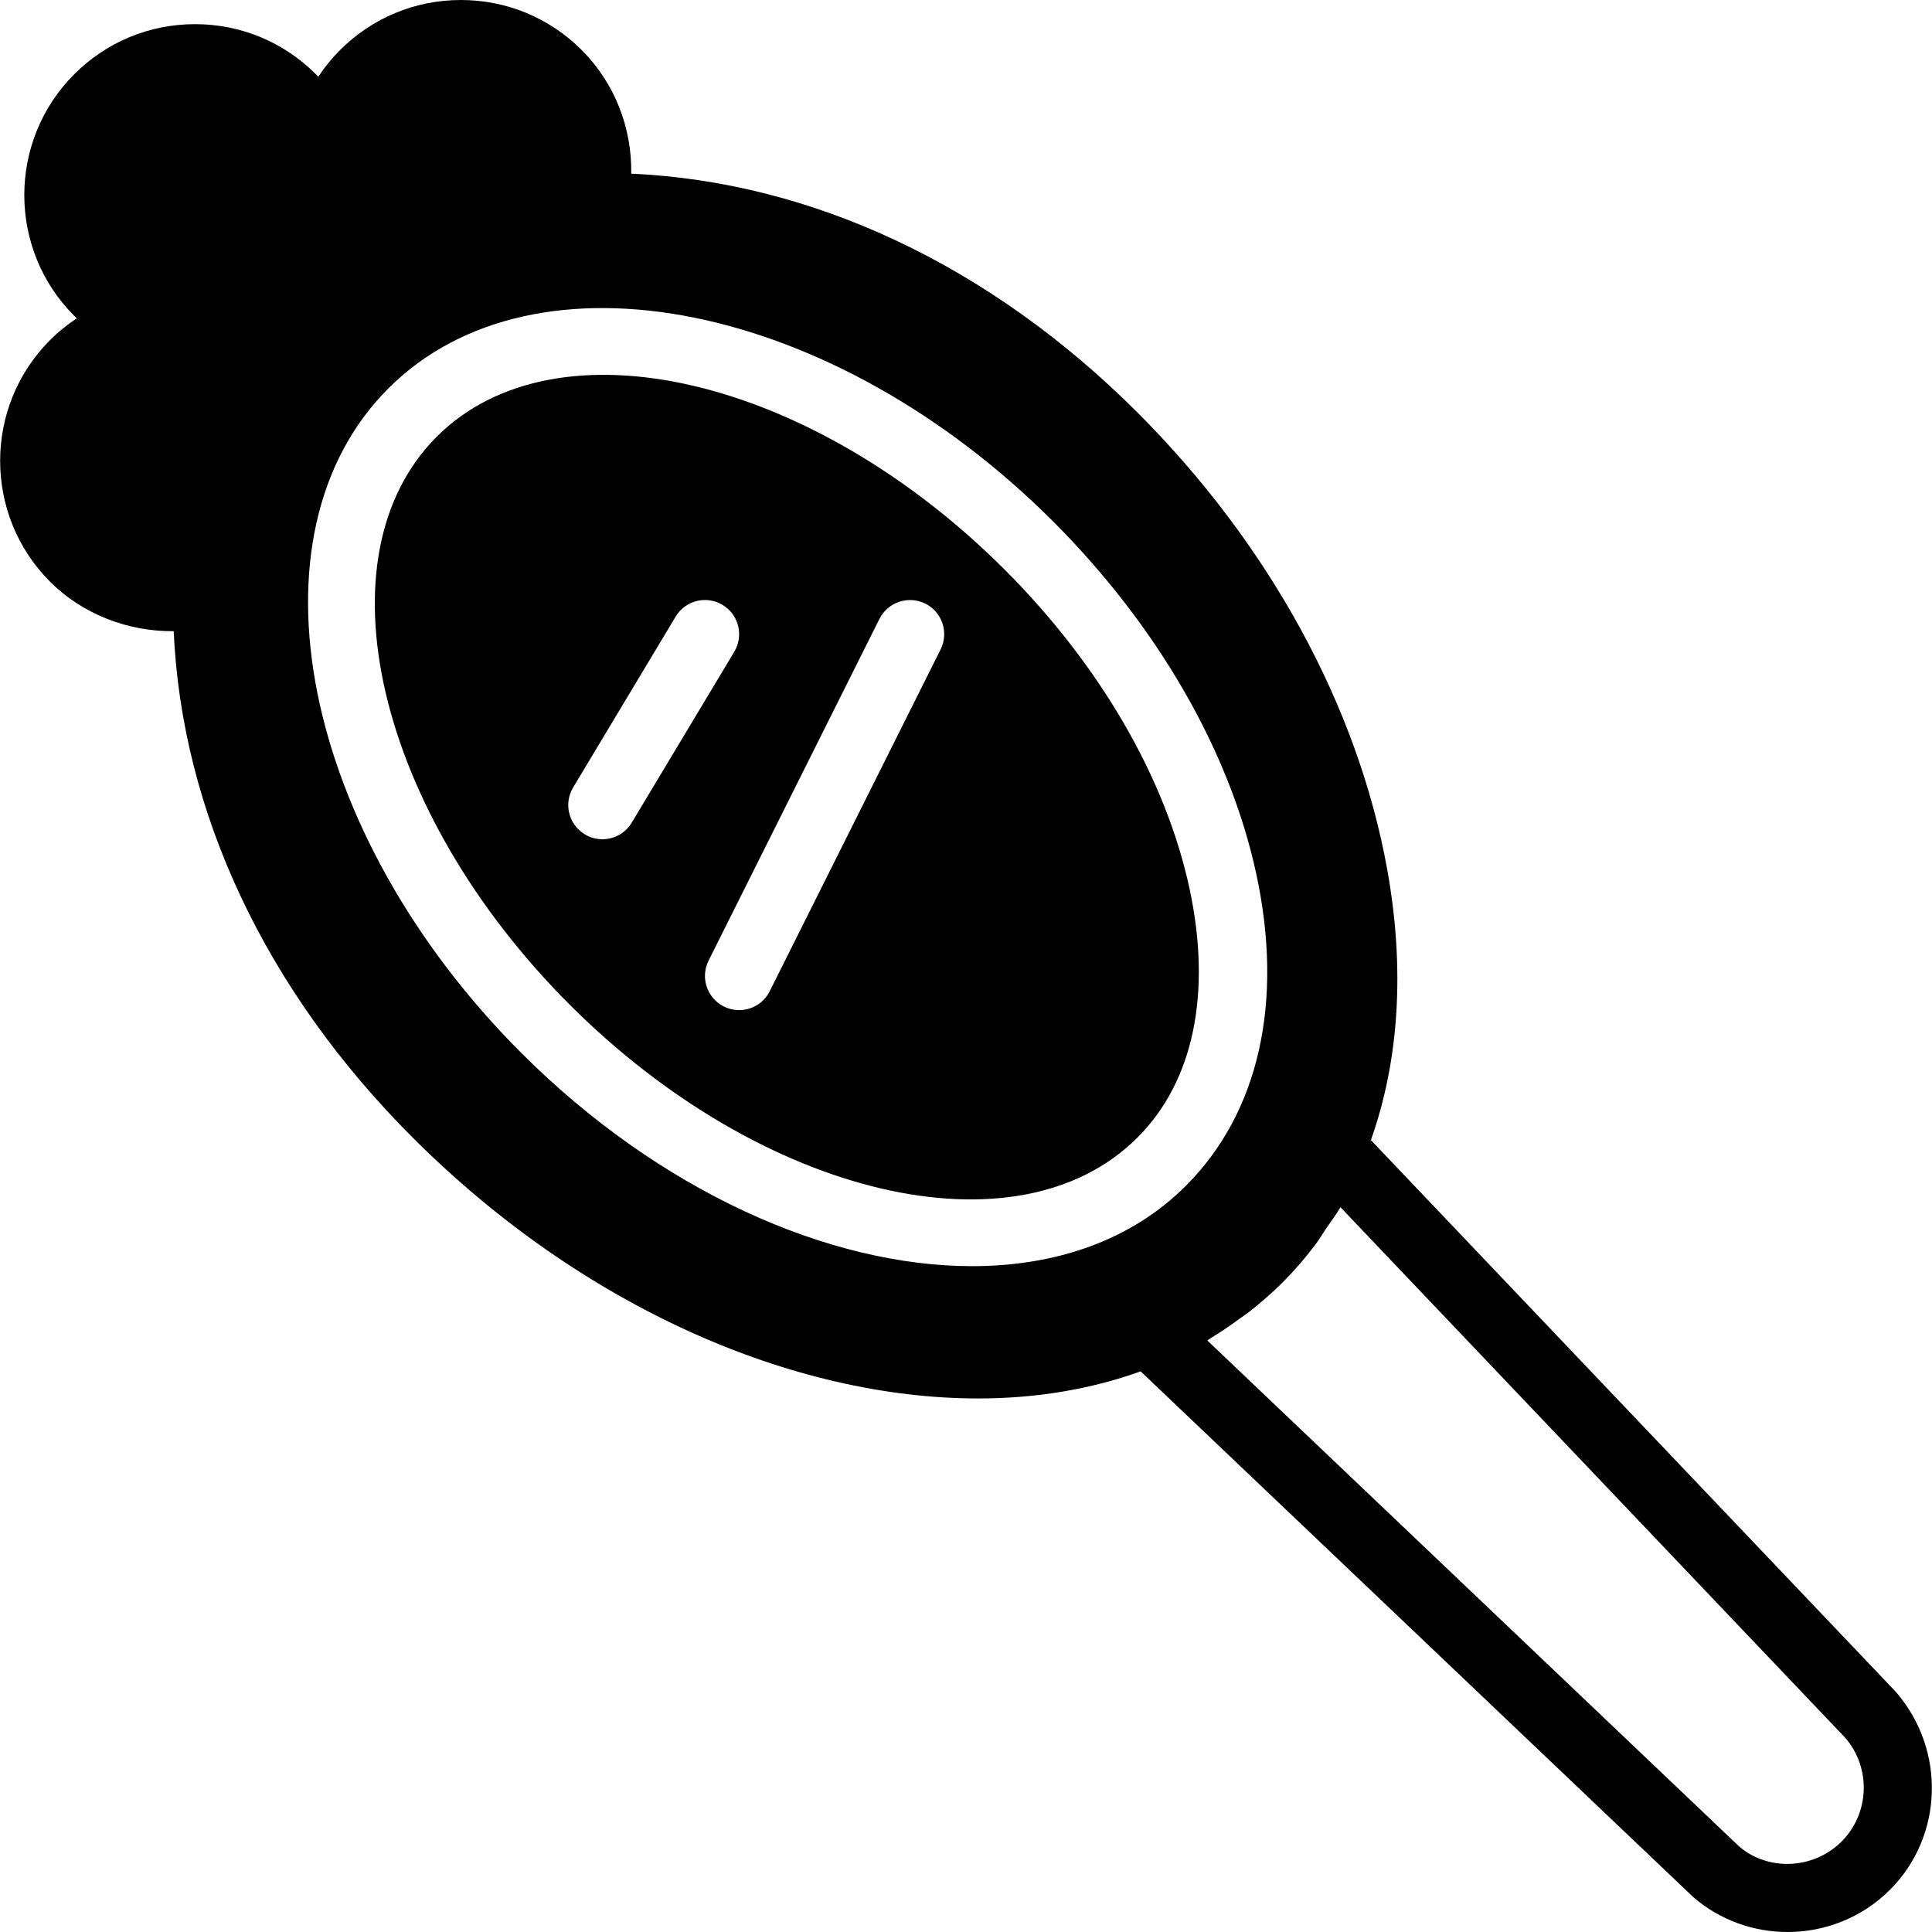 <?xml version="1.0" encoding="iso-8859-1"?>
<!-- Uploaded to: SVG Repo, www.svgrepo.com, Generator: SVG Repo Mixer Tools -->
<svg fill="#000000" height="800px" width="800px" version="1.1" id="Layer_1" xmlns="http://www.w3.org/2000/svg" xmlns:xlink="http://www.w3.org/1999/xlink" 
	 viewBox="0 0 507.796 507.796" xml:space="preserve">
<g>
	<g>
		<g>
			<path d="M498.335,444.721L360.319,299.655c7.384-20.776,9.027-44.966,4.267-71.258c-7.743-42.801-31.043-85.405-65.608-119.961
				c-38.643-38.651-85.531-60.685-133.075-62.787c0.225-12.054-4.356-23.848-13.007-32.49C144.417,4.68,133.144,0,121.143,0
				c-12.001,0-23.282,4.68-31.762,13.15c-2.156,2.156-4.069,4.509-5.704,7.015c-0.216-0.216-0.431-0.431-0.656-0.656
				C74.551,11.03,63.269,6.351,51.269,6.351S27.986,11.03,19.516,19.51c-17.507,17.507-17.507,46.008,0,63.515
				c0.225,0.225,0.44,0.431,0.656,0.656c-2.506,1.635-4.851,3.539-7.006,5.695c-17.507,17.516-17.507,46.008,0,63.524
				c8.65,8.65,20.597,13.096,32.49,12.998c2.102,47.535,24.136,94.433,62.787,133.075c44.733,44.742,100.208,68.59,148.624,68.59
				c15.117,0,29.525-2.371,42.73-7.123l145.255,138.186c7.114,6.144,15.953,9.171,24.792,9.171c9.773,0,19.537-3.728,26.885-11.075
				C510.731,482.735,511.557,460.036,498.335,444.721z M255.494,332.791c-37.601,0-82.109-19.681-118.479-56.042
				c-57.784-57.793-73.458-136.138-34.933-174.673c38.535-38.508,116.871-22.842,174.673,34.933
				c27.495,27.513,46.484,60.425,53.437,92.681c7.267,33.684,0.692,62.796-18.513,81.983
				C297.406,325.955,277.645,332.791,255.494,332.791z M484.026,484.02c-7.375,7.375-19.339,7.815-26.911,1.302L317.32,352.319
				c0.377-0.225,0.71-0.503,1.078-0.728c2.596-1.563,5.093-3.288,7.545-5.093c0.746-0.548,1.536-1.042,2.264-1.608
				c3.081-2.416,6.063-4.985,8.884-7.797c3.027-3.027,5.839-6.297,8.47-9.746c1.096-1.437,2.012-3,3.027-4.5
				c1.249-1.841,2.596-3.593,3.737-5.542l132.698,139.48C491.84,464.689,491.4,476.645,484.026,484.02z"/>
			<path d="M264.052,149.712C213.256,98.926,146.301,83.287,114.79,114.78c-31.519,31.528-15.854,98.484,34.933,149.27
				c50.778,50.769,117.742,66.452,149.261,34.924c14.731-14.722,19.573-37.987,13.644-65.5
				C306.395,204.559,289.14,174.809,264.052,149.712z M158.328,220.584c-1.563,0-3.162-0.413-4.608-1.284
				c-4.258-2.551-5.632-8.066-3.081-12.324l26.947-44.912c2.551-4.258,8.066-5.632,12.324-3.081s5.632,8.075,3.081,12.324
				l-26.947,44.912C164.355,219.03,161.382,220.584,158.328,220.584z M247.219,170.704l-44.912,89.825
				c-1.581,3.153-4.743,4.967-8.048,4.967c-1.347,0-2.713-0.305-4.006-0.952c-4.437-2.219-6.234-7.608-4.015-12.054l44.912-89.825
				c2.228-4.437,7.617-6.207,12.054-4.015C247.641,160.869,249.437,166.267,247.219,170.704z"/>
		</g>
	</g>
</g>
</svg>